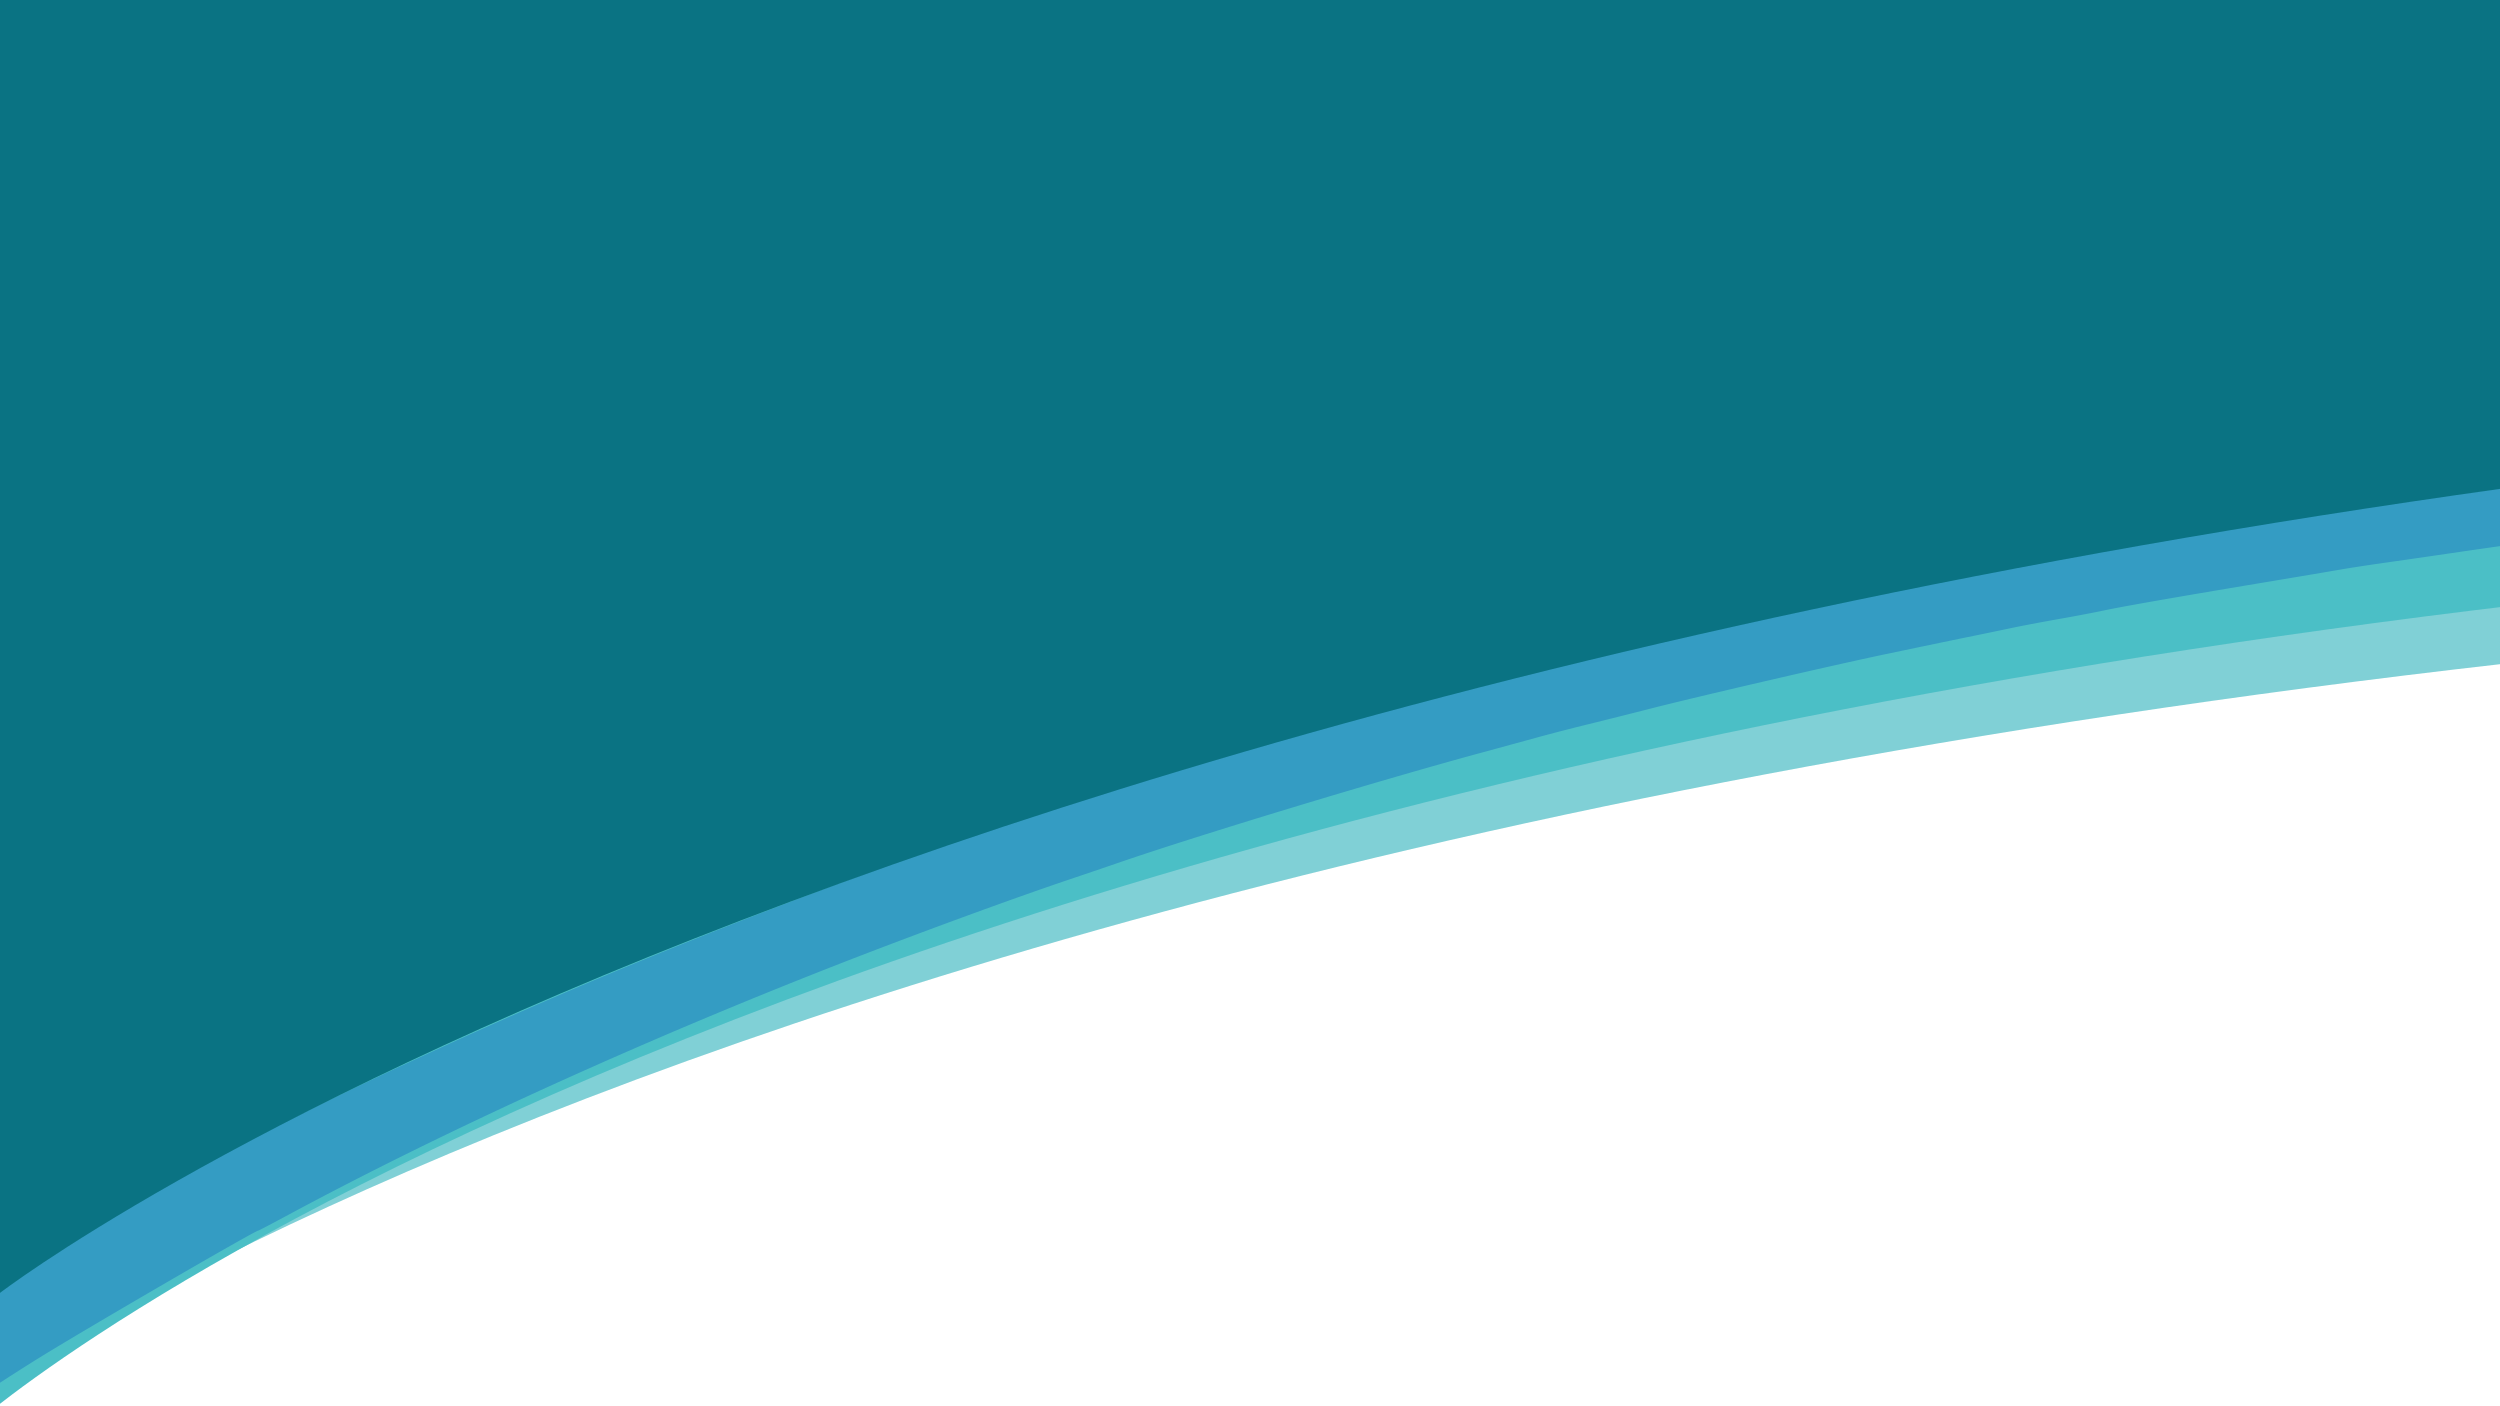 <svg xmlns="http://www.w3.org/2000/svg" xml:space="preserve" style="fill-rule:evenodd;clip-rule:evenodd;stroke-linejoin:round;stroke-miterlimit:2" viewBox="0 0 960 540"><rect x="0" y="0" width="960" height="540" fill="#333333" stroke="none"/><path d="M0 0h1920v540H0z" style="fill:#fff" transform="rotate(-180 960 270)"/><path d="M0 78.756v17.355l612.005-21.822.94-91.644s-100.791 73.454-392.108 87.29c-.155.008-.322.016-.5.023C114.375 74.312 19.607 75.709.193 76.089L0 78.756Z" style="fill:#80d0d6;fill-rule:nonzero" transform="matrix(-3.229 .019 -.022 -3.738 1924.7 490.616)"/><path d="M0 78.756v17.355l612.005-21.822.94-91.644s-100.791 73.454-392.108 87.29c-.155.008-.322.016-.5.023C114.375 74.312 19.607 75.709.193 76.089L0 78.756Z" style="fill:#4bbfc6;fill-rule:nonzero" transform="matrix(-3.163 0 0 -3.877 1928 480.467)"/><path d="M397.901 3.11c-1.637 1.149-4.409 2.991-7.651 5.082-3.378 2.178-12.627 7.508-17.167 9.893-3.848 2.021-16.104 8.082-16.343 8.082-.031 0-1.054.457-2.273 1.016-11.745 5.386-26.447 11.09-41.467 16.088-5.553 1.847-12.928 4.153-17.25 5.392-1.008.289-2.696.778-3.75 1.087-6.023 1.764-19.351 5.208-27.083 6.999-1.467.339-3.436.798-4.375 1.018-.94.22-2.627.592-3.75.826-1.123.233-3.204.679-4.625.989-3.549.776-13.707 2.781-17.75 3.504-3.358.6-5.281.94-6.667 1.18-.825.143-2.062.363-2.75.487-.687.125-2.3.386-3.583.58a142.23 142.23 0 0 0-3.167.508c-1.388.259-5.166.825-12.083 1.809-2.613.371-5.275.754-5.917.85-.642.096-2.104.288-3.25.426s-2.946.359-4 .491c-4.825.604-8.681 1.063-9.75 1.159-.642.058-1.729.176-2.417.263-1.095.139-3.258.37-9.333.999-.871.09-2.896.278-4.5.417-1.604.138-4.154.365-5.667.504-1.512.138-4.175.358-5.916.489-10.563.79-12.608.936-15.167 1.085-1.558.091-3.208.205-3.667.253-.926.097-7.17.487-11.916.743-1.696.092-4.396.244-6 .339-5.481.323-14.605.75-28.334 1.326l-8.083.341c-2.2.094-6.363.243-9.25.331-2.888.088-5.963.2-6.833.248-.871.048-4.696.162-8.5.253-3.805.091-9.092.242-11.75.336-8.854.313-25.046.664-35.5.768l-10.334.104-.045 2.813L-.008 85h3.796c13.347-.001 52.803-1.11 83.129-2.338 10.831-.439 31.378-1.418 33.083-1.576.504-.047 2.304-.161 4-.254 3.669-.2 9.134-.582 13.167-.921 1.604-.135 4.304-.358 6-.495 18.802-1.522 39.019-3.679 53.25-5.682 2.291-.322 5.216-.729 6.5-.903 3.055-.415 5.482-.771 7.333-1.078.825-.137 3.675-.587 6.333-1.001 2.659-.413 5.471-.866 6.25-1.006.779-.14 4.342-.772 7.917-1.405 7.492-1.327 15.164-2.805 21.25-4.092 9.589-2.028 8.505-1.787 18.833-4.193 6.776-1.578 21.507-5.433 27.584-7.217 1.191-.35 3.254-.953 4.583-1.339 4.546-1.322 11.686-3.569 17.447-5.489 6.793-2.265 12.265-4.203 18.136-6.423 2.36-.892 3.229-1.228 6.959-2.694 20.293-7.97 42.569-19.283 53.366-27.101L400 9.002V5.418c0-1.972-.063-3.585-.141-3.585-.077 0-.958.575-1.958 1.277" style="fill:#349cc3" transform="matrix(-5.109 0 0 -5.996 1921.76 629.45)"/><path d="M0-82.046V97.892h616.234v-277.83s-111.727 72.09-395.554 90.69c-.19.012-.397.02-.621.038C169.35-85.054 18.582-81.626 0-82.046" style="fill:#0a7383;fill-rule:nonzero" transform="matrix(-3.116 0 0 -3.731 1920 -174.733)"/></svg>
